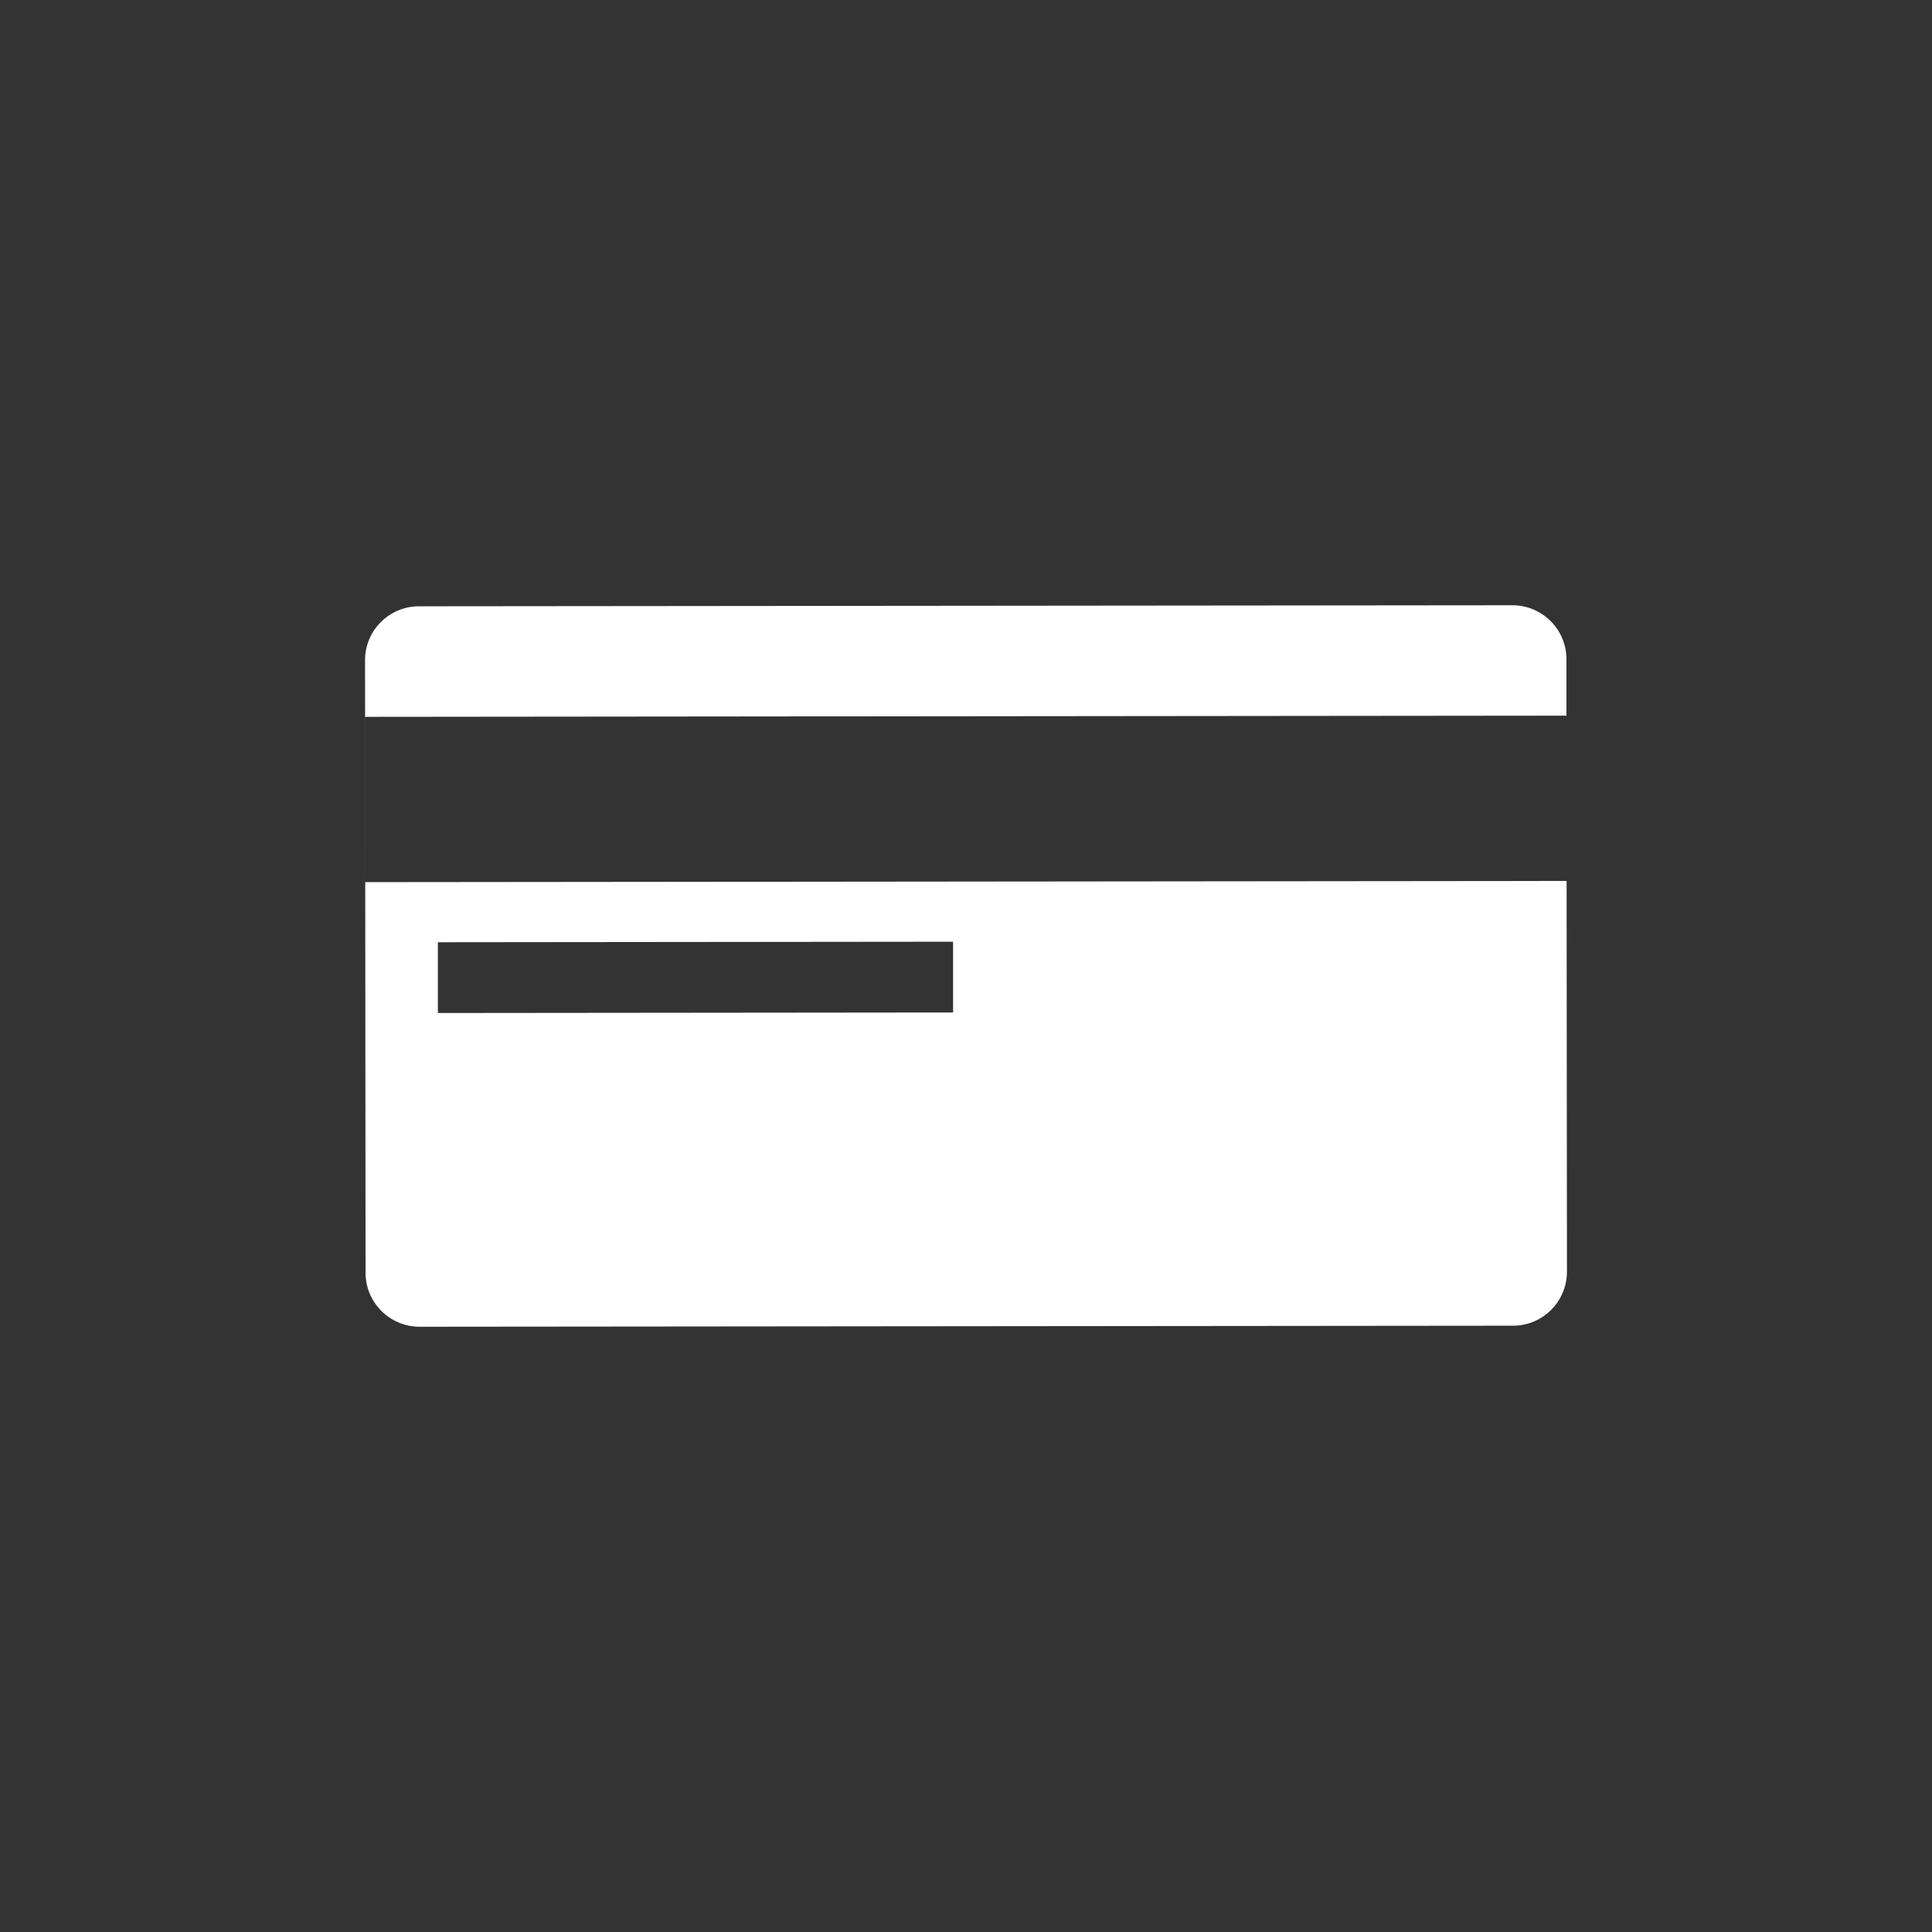 <?xml version="1.0" encoding="utf-8"?>
<!-- Generator: Adobe Illustrator 28.2.0, SVG Export Plug-In . SVG Version: 6.00 Build 0)  -->
<svg version="1.1" xmlns="http://www.w3.org/2000/svg" xmlns:xlink="http://www.w3.org/1999/xlink" x="0px" y="0px"
	 viewBox="0 0 1122 1122" style="enable-background:new 0 0 1122 1122;" xml:space="preserve">
<rect x="0" y="0" width="1122" height="1122" fill="#333333" stroke="none"/>
<style type="text/css">
	.st0{fill:#FFFFFF;}
</style>
<g id="Bg">
</g>
<g id="Object">
	<g>
		<path class="st0" d="M909.7,382.8c0-17.3-14.1-31.3-31.4-31.3l-635,0.6c-17.3,0-31.4,14.1-31.3,31.4l0.3,355.7
			c0,17.3,14.1,31.3,31.4,31.3l635-0.6c17.3,0,31.3-14.1,31.3-31.4l-0.2-226.9l-697.7,0.7l-0.1-96l697.7-0.7L909.7,382.8z
			 M553.5,546.9l0,41.1l-299.2,0.3l0-41.1L553.5,546.9z"/>
	</g>
</g>
</svg>
